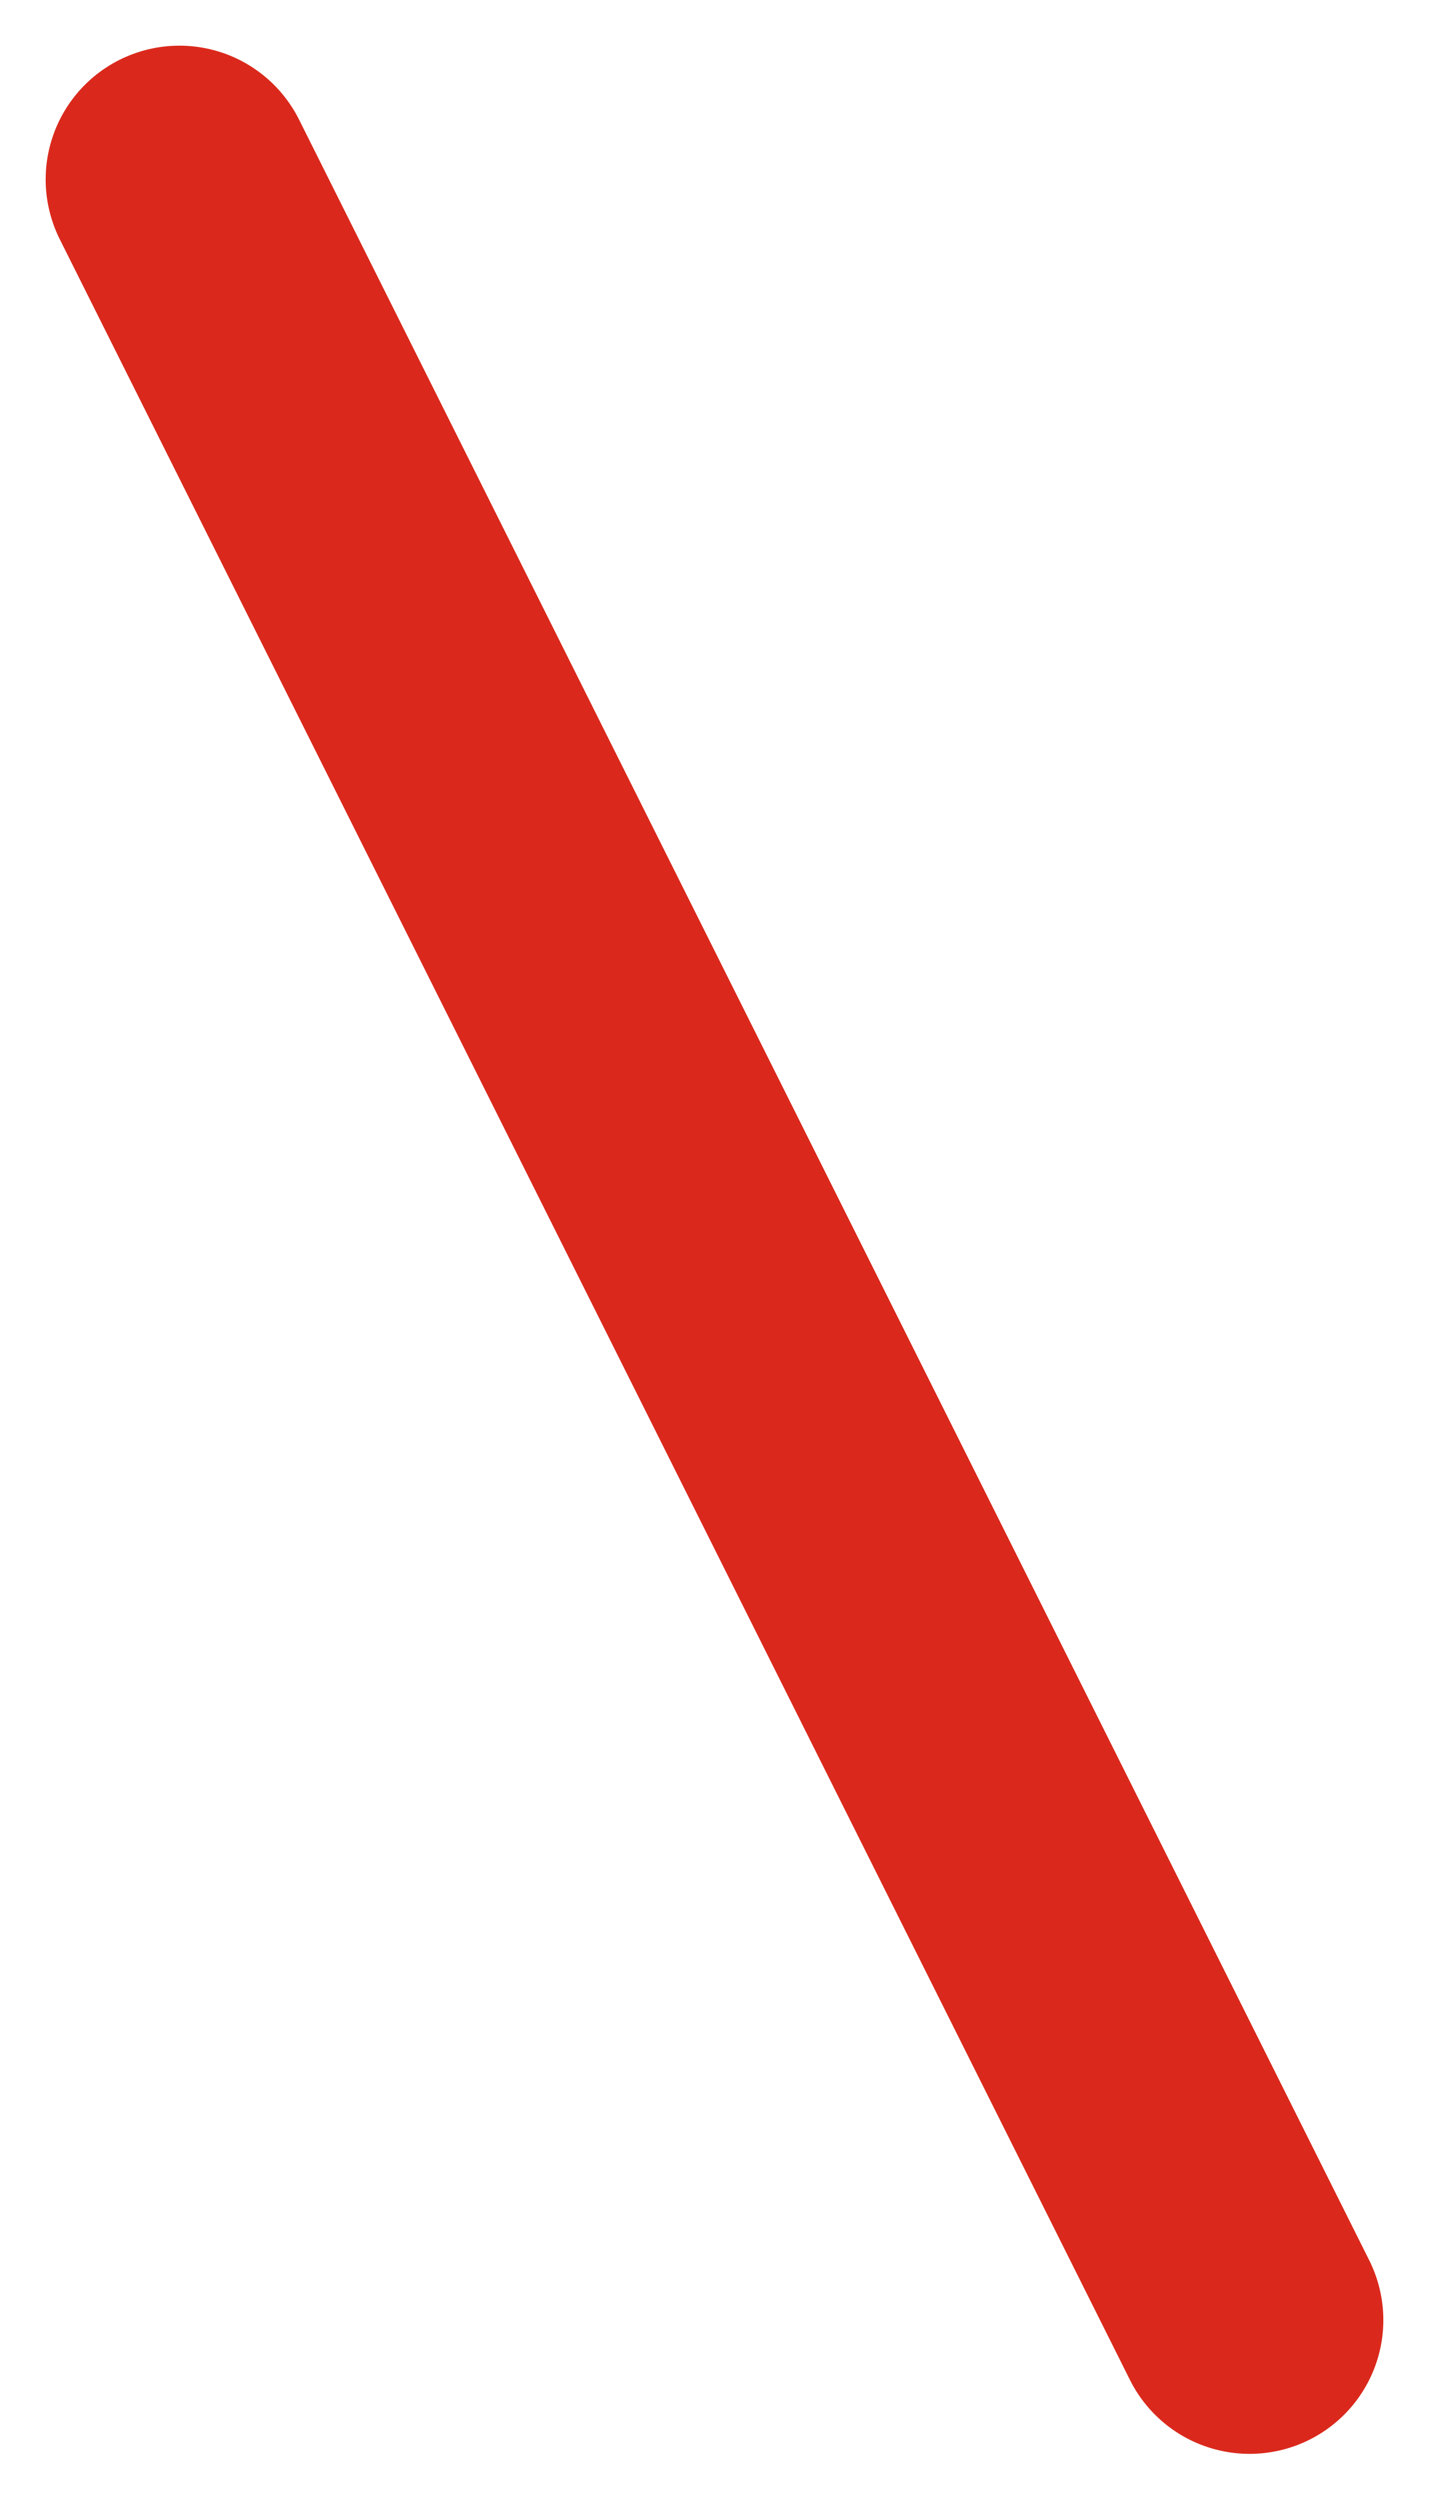 <svg height="14.013" viewBox="0 0 8.012 14.013" width="8.012" xmlns="http://www.w3.org/2000/svg"><path d="m1.006 1.006 6 12" fill="none" stroke="#da291c" stroke-linecap="round" stroke-width="1.5"/></svg>
